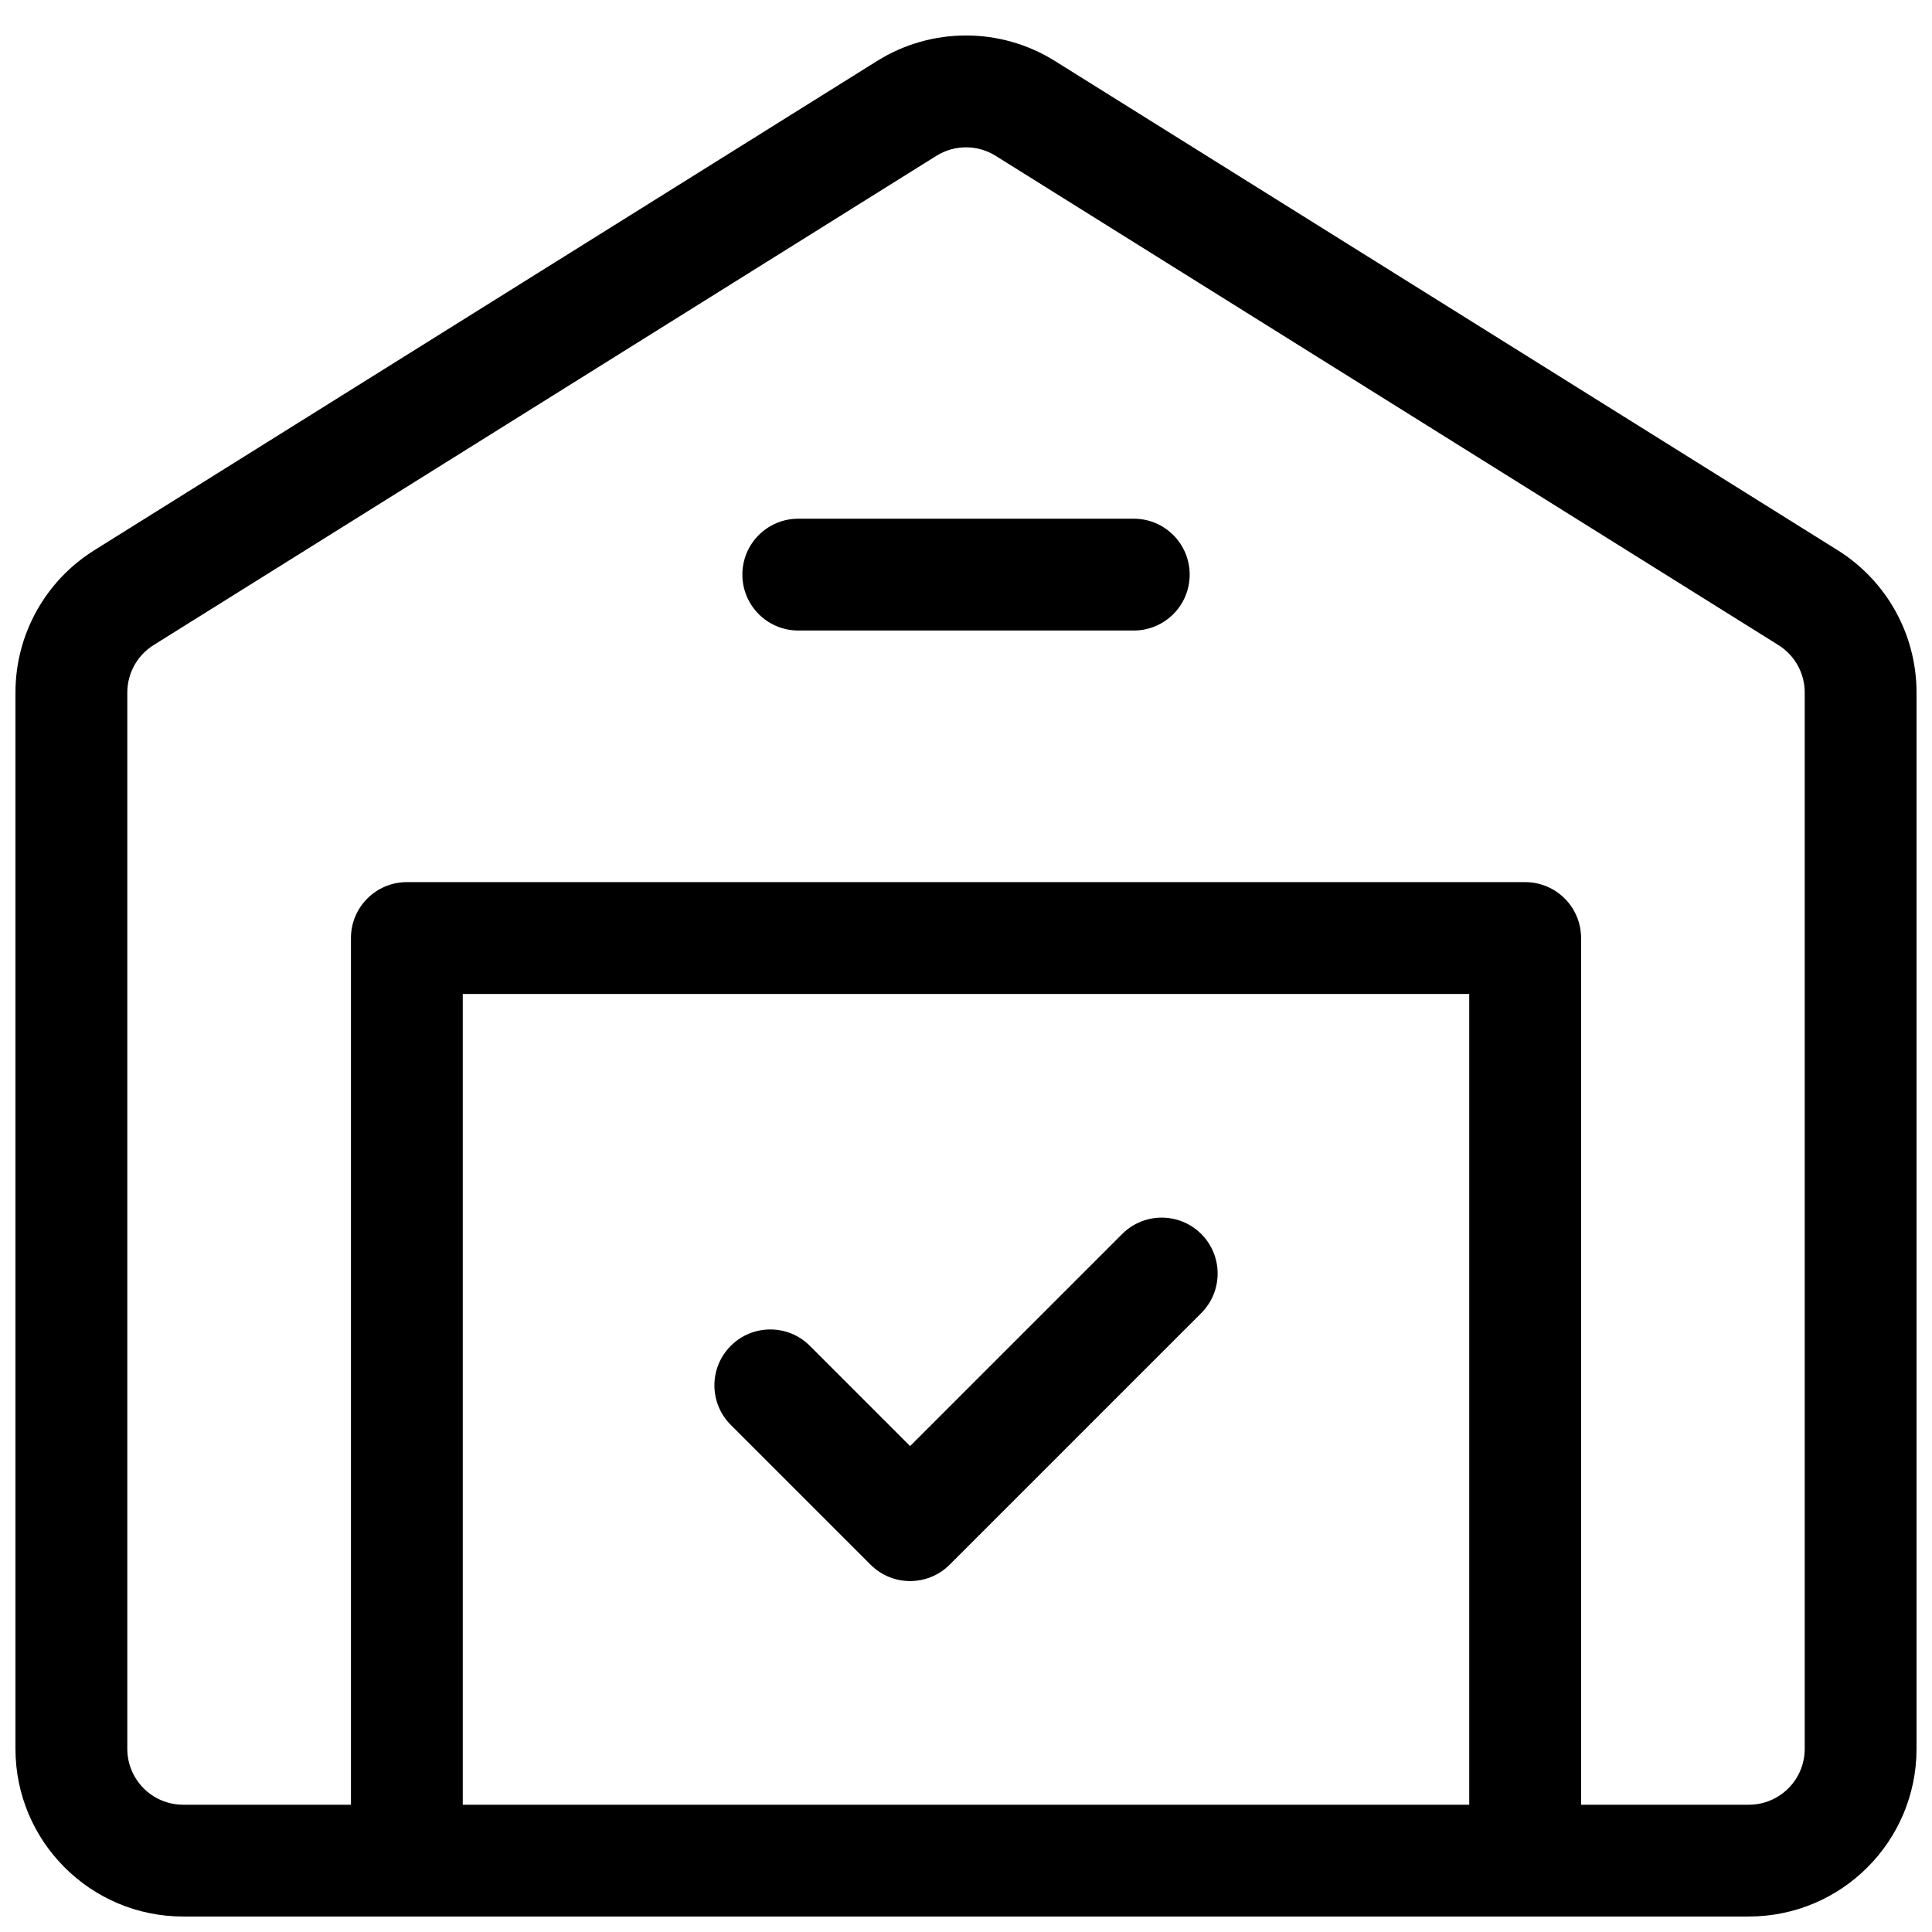 <?xml version="1.0" encoding="UTF-8"?>
<!-- Uploaded to: ICON Repo, www.iconrepo.com, Generator: ICON Repo Mixer Tools -->
<svg width="800px" height="800px" version="1.1" viewBox="144 144 512 512" xmlns="http://www.w3.org/2000/svg">
 <defs>
  <clipPath id="a">
   <path d="m148.09 153h503.81v498.9h-503.81z"/>
  </clipPath>
 </defs>
 <g clip-path="url(#a)">
  <path d="m168.99 289.82 207.45-129.66c14.414-9.012 32.707-9.012 47.121 0l207.45 129.66c12.996 8.121 20.891 22.367 20.891 37.695v279.93c0 24.551-19.902 44.453-44.453 44.453h-414.9c-24.551 0-44.453-19.902-44.453-44.453v-279.93c0-15.328 7.894-29.574 20.895-37.695zm394.01 332.45h44.453c8.184 0 14.816-6.633 14.816-14.816v-279.93c0-5.109-2.629-9.855-6.961-12.566l-207.45-129.66c-4.805-3.004-10.902-3.004-15.707 0l-207.45 129.66c-4.332 2.711-6.965 7.457-6.965 12.566v279.93c0 8.184 6.633 14.816 14.816 14.816h44.453v-229.68c0-8.184 6.637-14.816 14.82-14.816h296.36c8.184 0 14.816 6.633 14.816 14.816zm-296.36-214.86v214.86h266.72v-214.86zm174.75 63.613c5.789-5.785 15.168-5.785 20.957 0 5.785 5.785 5.785 15.168 0 20.957l-66.68 66.68c-5.789 5.785-15.172 5.785-20.957 0l-37.047-37.047c-5.785-5.785-5.785-15.168 0-20.953 5.789-5.789 15.172-5.789 20.957 0l26.566 26.566zm-85.84-159.93c-8.184 0-14.816-6.633-14.816-14.816 0-8.184 6.633-14.816 14.816-14.816h88.91c8.184 0 14.816 6.633 14.816 14.816 0 8.184-6.633 14.816-14.816 14.816z"/>
 </g>
</svg>